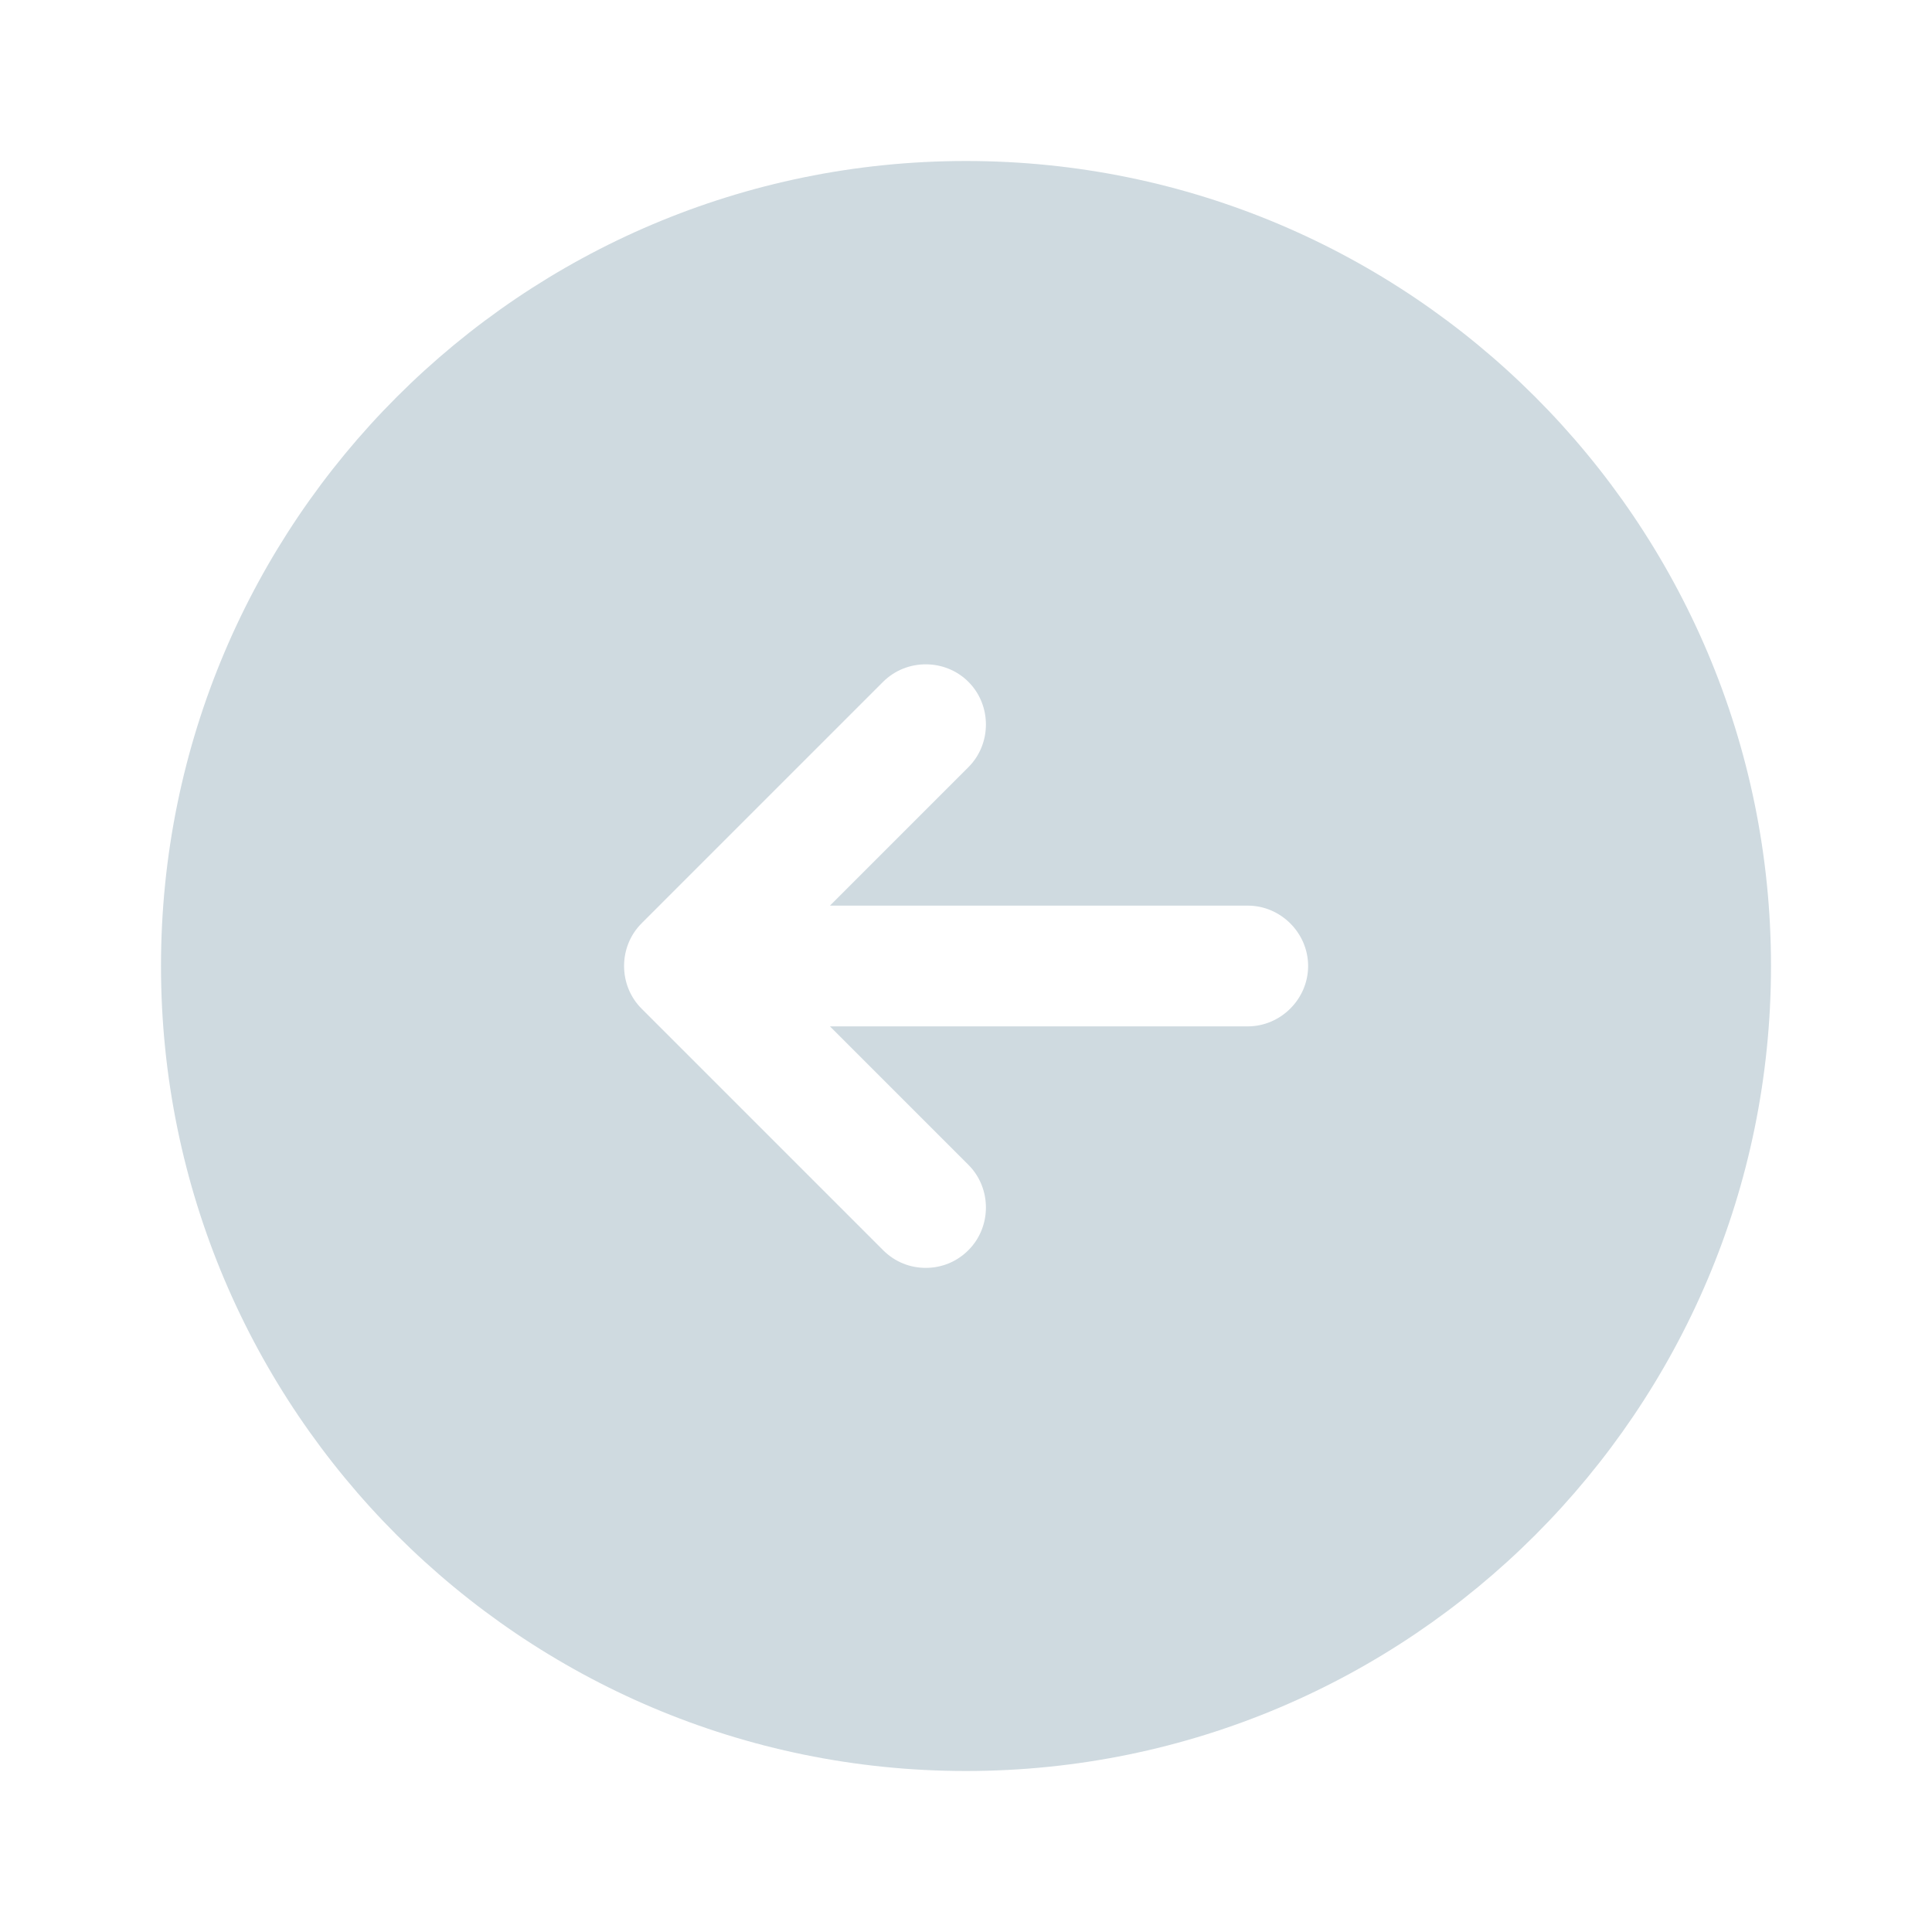 <svg width="72" height="72" viewBox="0 0 72 72" fill="none" xmlns="http://www.w3.org/2000/svg">
<path d="M36 6C19.44 6 6 19.44 6 36C6 52.56 19.44 66 36 66C52.56 66 66 52.56 66 36C66 19.44 52.56 6 36 6ZM46.5 38.25H30.93L36.09 43.41C36.96 44.28 36.96 45.72 36.09 46.59C35.64 47.04 35.07 47.25 34.5 47.25C33.93 47.25 33.36 47.04 32.91 46.59L23.91 37.59C23.04 36.72 23.04 35.28 23.91 34.41L32.91 25.41C33.78 24.54 35.22 24.54 36.09 25.41C36.96 26.28 36.96 27.72 36.09 28.59L30.93 33.75H46.5C47.73 33.75 48.75 34.77 48.75 36C48.75 37.23 47.73 38.25 46.5 38.25Z" fill="#CFDAE0"/>
</svg>
